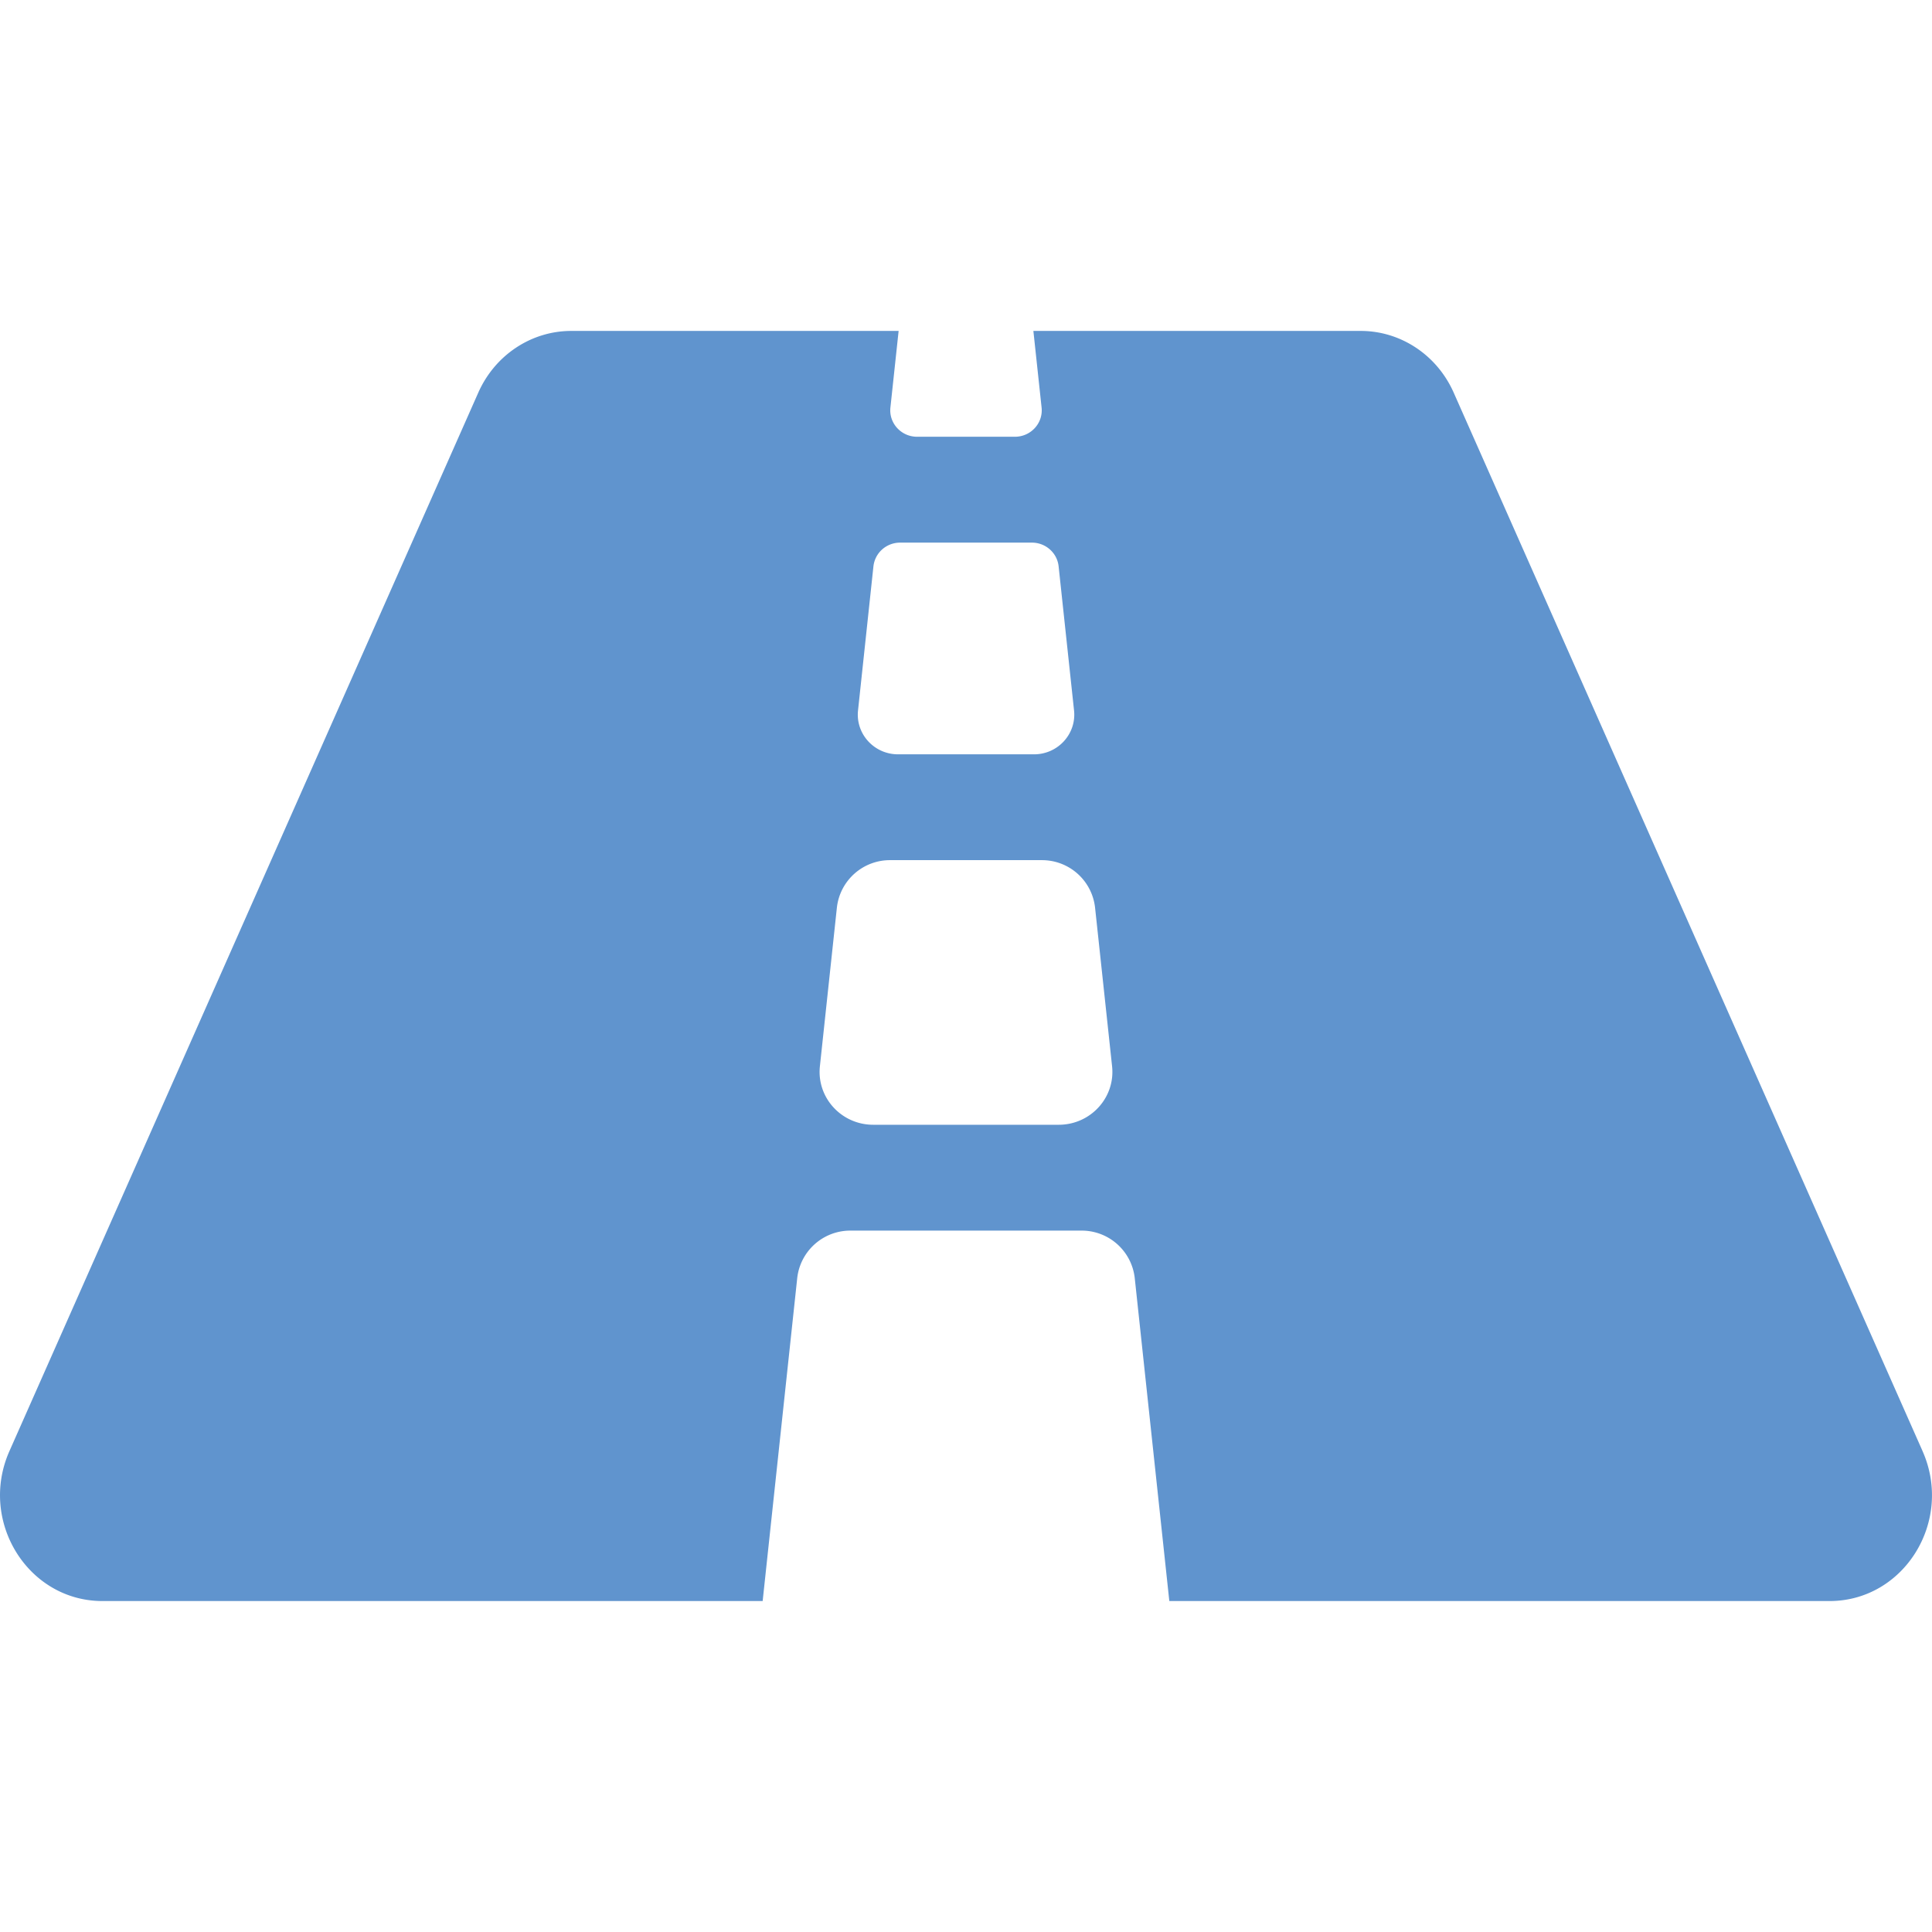 <svg xmlns="http://www.w3.org/2000/svg" width="80" height="80" fill="none" viewBox="0 0 80 80"><g clip-path="url(#a)"><path fill="#6094ce" d="M79.61 60.088 60.195 16.26c-.69-1.559-2.195-2.557-3.85-2.557H42.79l.34 3.172c.07.646-.445 1.21-1.105 1.21h-4.05c-.66 0-1.175-.564-1.105-1.21l.34-3.172H23.656c-1.657 0-3.161.998-3.852 2.557L.39 60.088c-1.285 2.902.765 6.208 3.853 6.208H31.58l1.432-13.378a2.21 2.21 0 0 1 2.21-1.961h9.555a2.21 2.21 0 0 1 2.21 1.961l1.432 13.378h27.338c3.088 0 5.138-3.306 3.852-6.208M36.167 23.45a1.1 1.1 0 0 1 .362-.7 1.12 1.12 0 0 1 .743-.281h5.457c.568 0 1.046.423 1.106.98l.639 5.97c.104.97-.668 1.816-1.657 1.816h-5.63c-.991 0-1.762-.846-1.658-1.817zm7.672 23.124h-7.68c-1.319 0-2.348-1.127-2.209-2.421l.704-6.574a2.21 2.21 0 0 1 2.21-1.962h6.27a2.21 2.21 0 0 1 2.21 1.962l.705 6.574c.139 1.294-.89 2.421-2.21 2.421"/></g><defs><clipPath id="a"><path fill="#fff" d="M0 0h80v80H0z"/></clipPath></defs></svg>